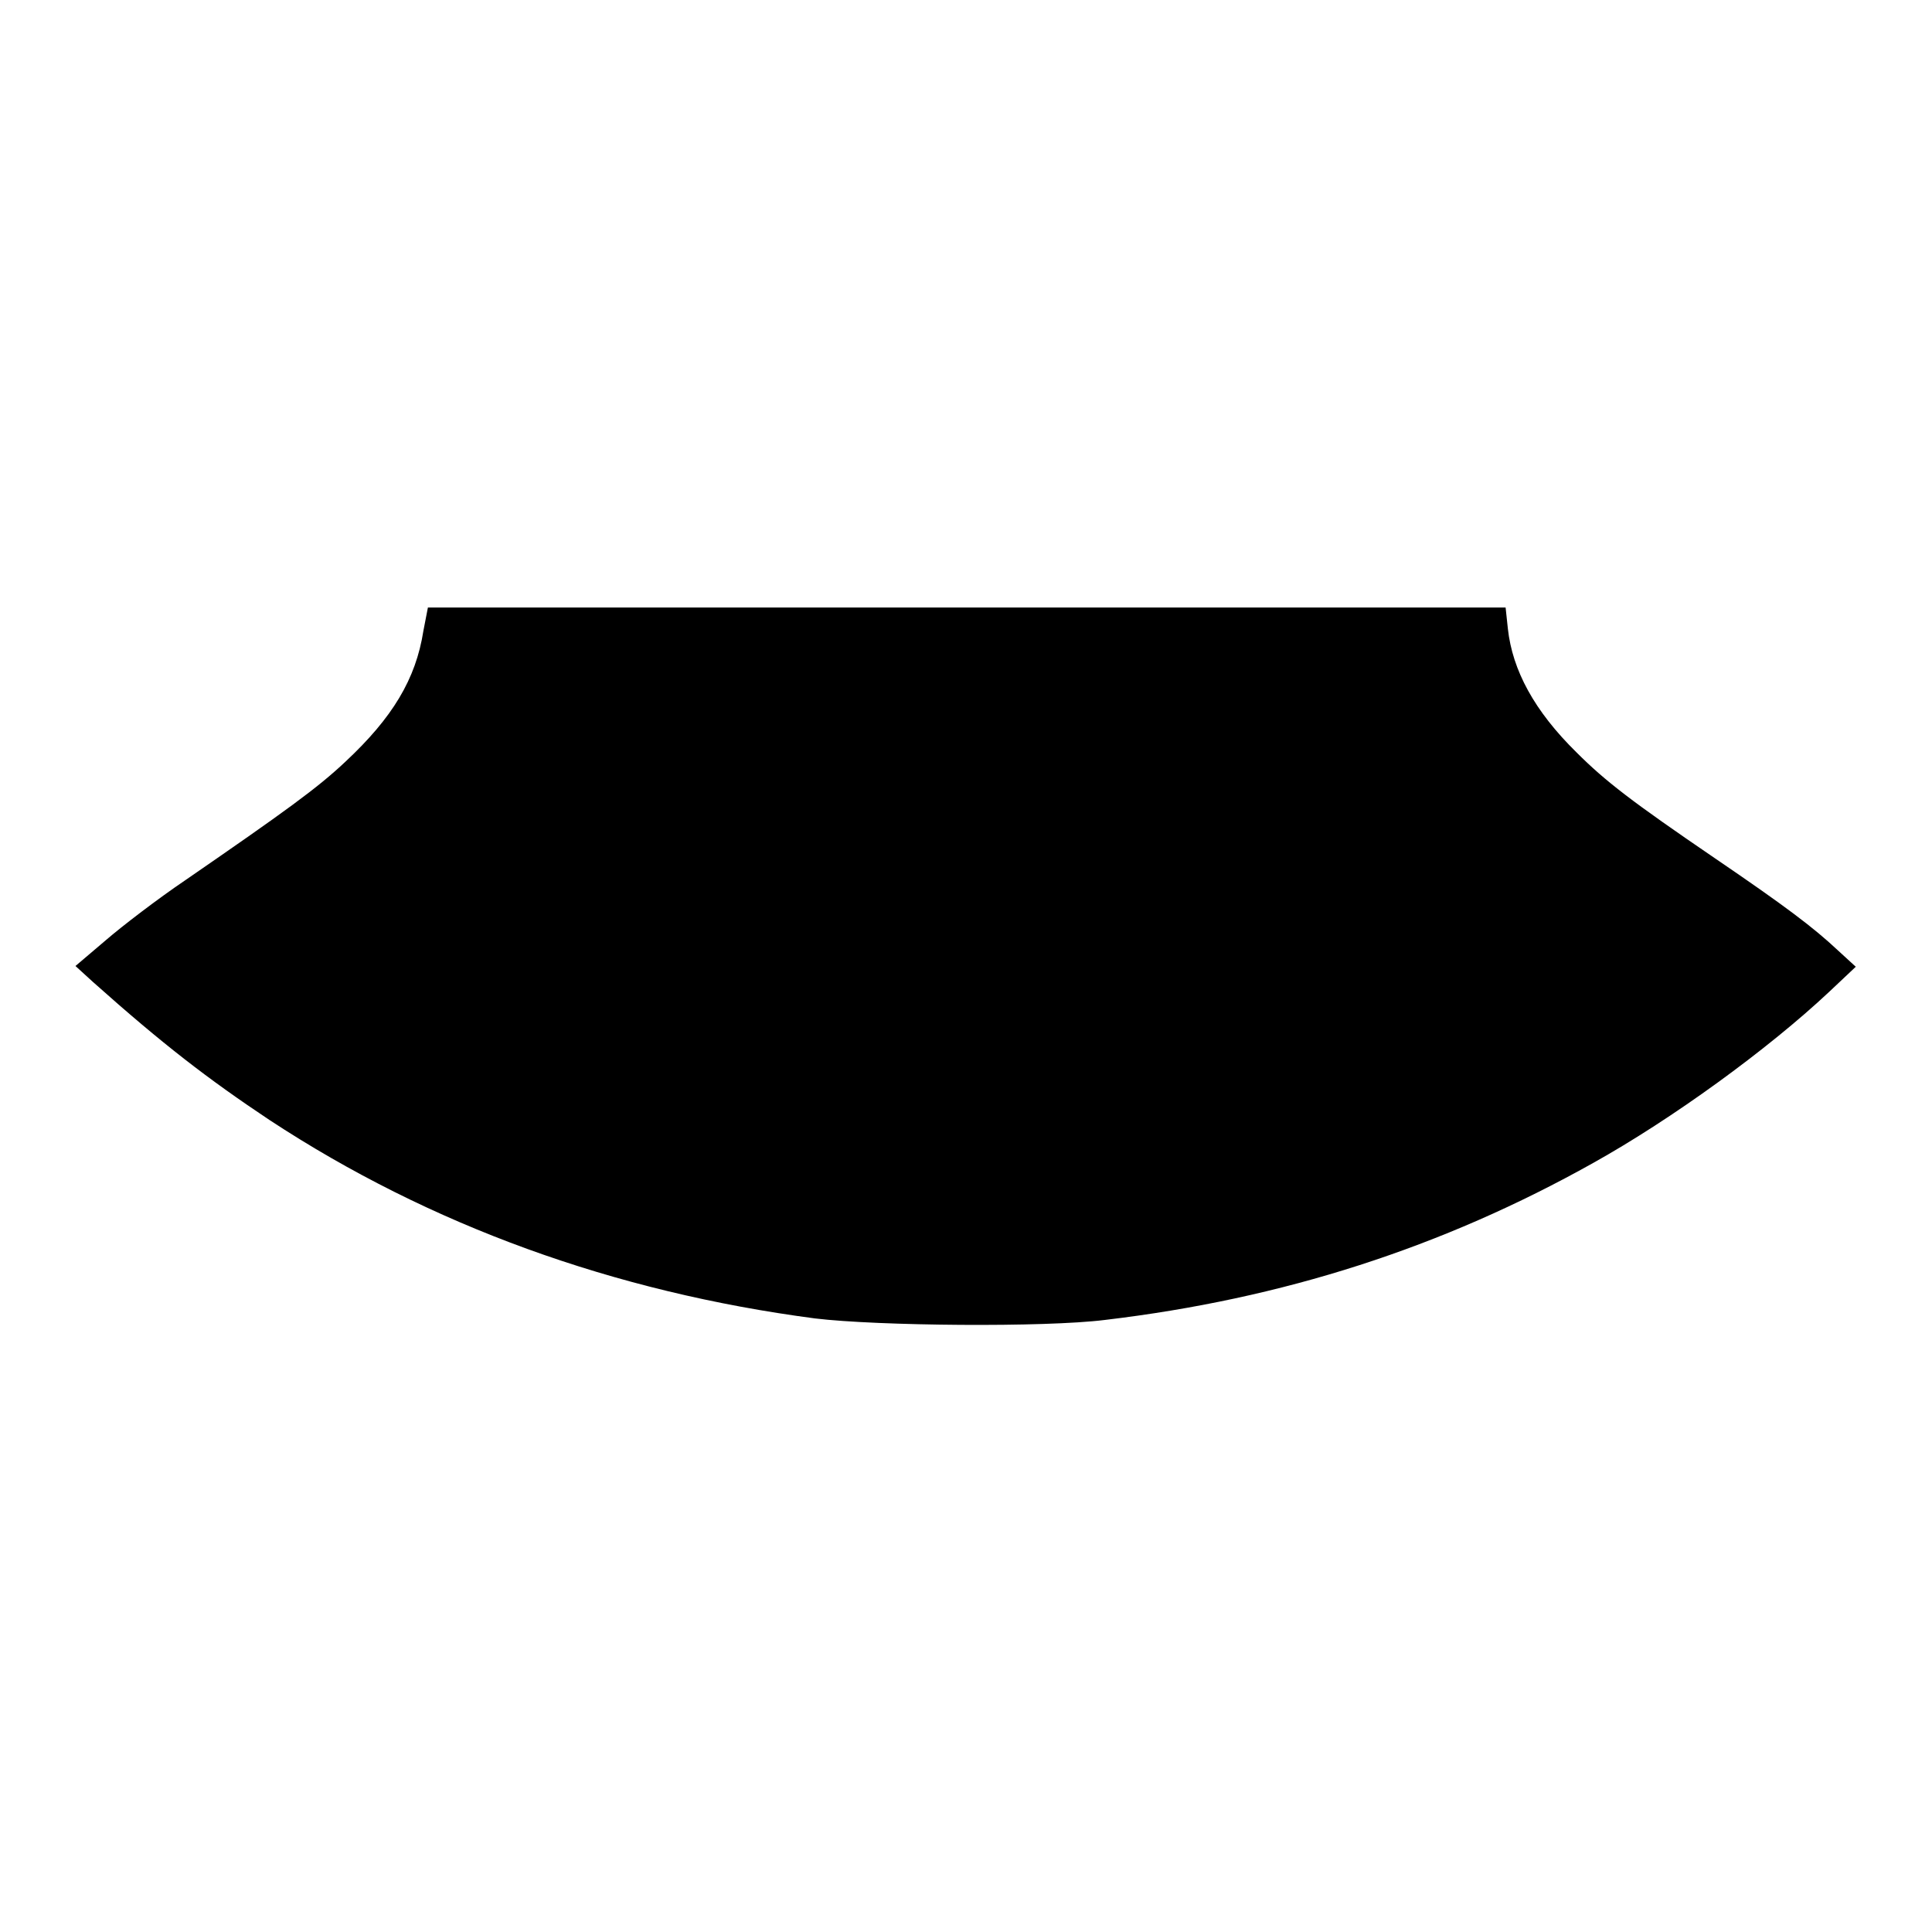 <?xml version="1.0" encoding="utf-8"?>
<!-- Svg Vector Icons : http://www.onlinewebfonts.com/icon -->
<!DOCTYPE svg PUBLIC "-//W3C//DTD SVG 1.1//EN" "http://www.w3.org/Graphics/SVG/1.1/DTD/svg11.dtd">
<svg version="1.1" xmlns="http://www.w3.org/2000/svg" xmlns:xlink="http://www.w3.org/1999/xlink" x="0px" y="0px" viewBox="0 0 256 256" enable-background="new 0 0 256 256" xml:space="preserve">
<g><g><g><path fill="#000000" d="M56.1,83.6C55.1,90,52,95.1,45.8,100.9c-3.7,3.5-8,6.6-21.2,15.7c-3.7,2.5-8.4,6.1-10.6,8l-4,3.4l2.3,2.1c9.3,8.3,15.3,12.9,23.4,18.3c21.3,14,45.7,22.8,72.3,26.3c8.3,1,30.4,1.2,38.4,0.2c23.6-2.8,44.7-9.6,64.7-20.8c10.4-5.8,23.1-15,31.3-22.7l3.5-3.3l-2.4-2.2c-3.2-3-6.9-5.8-16.3-12.2c-11-7.5-14.5-10.2-18.3-14c-5.6-5.5-8.5-10.9-9.1-16.4l-0.3-2.8h-71.5H56.7L56.1,83.6z"/></g></g></g>
</svg>